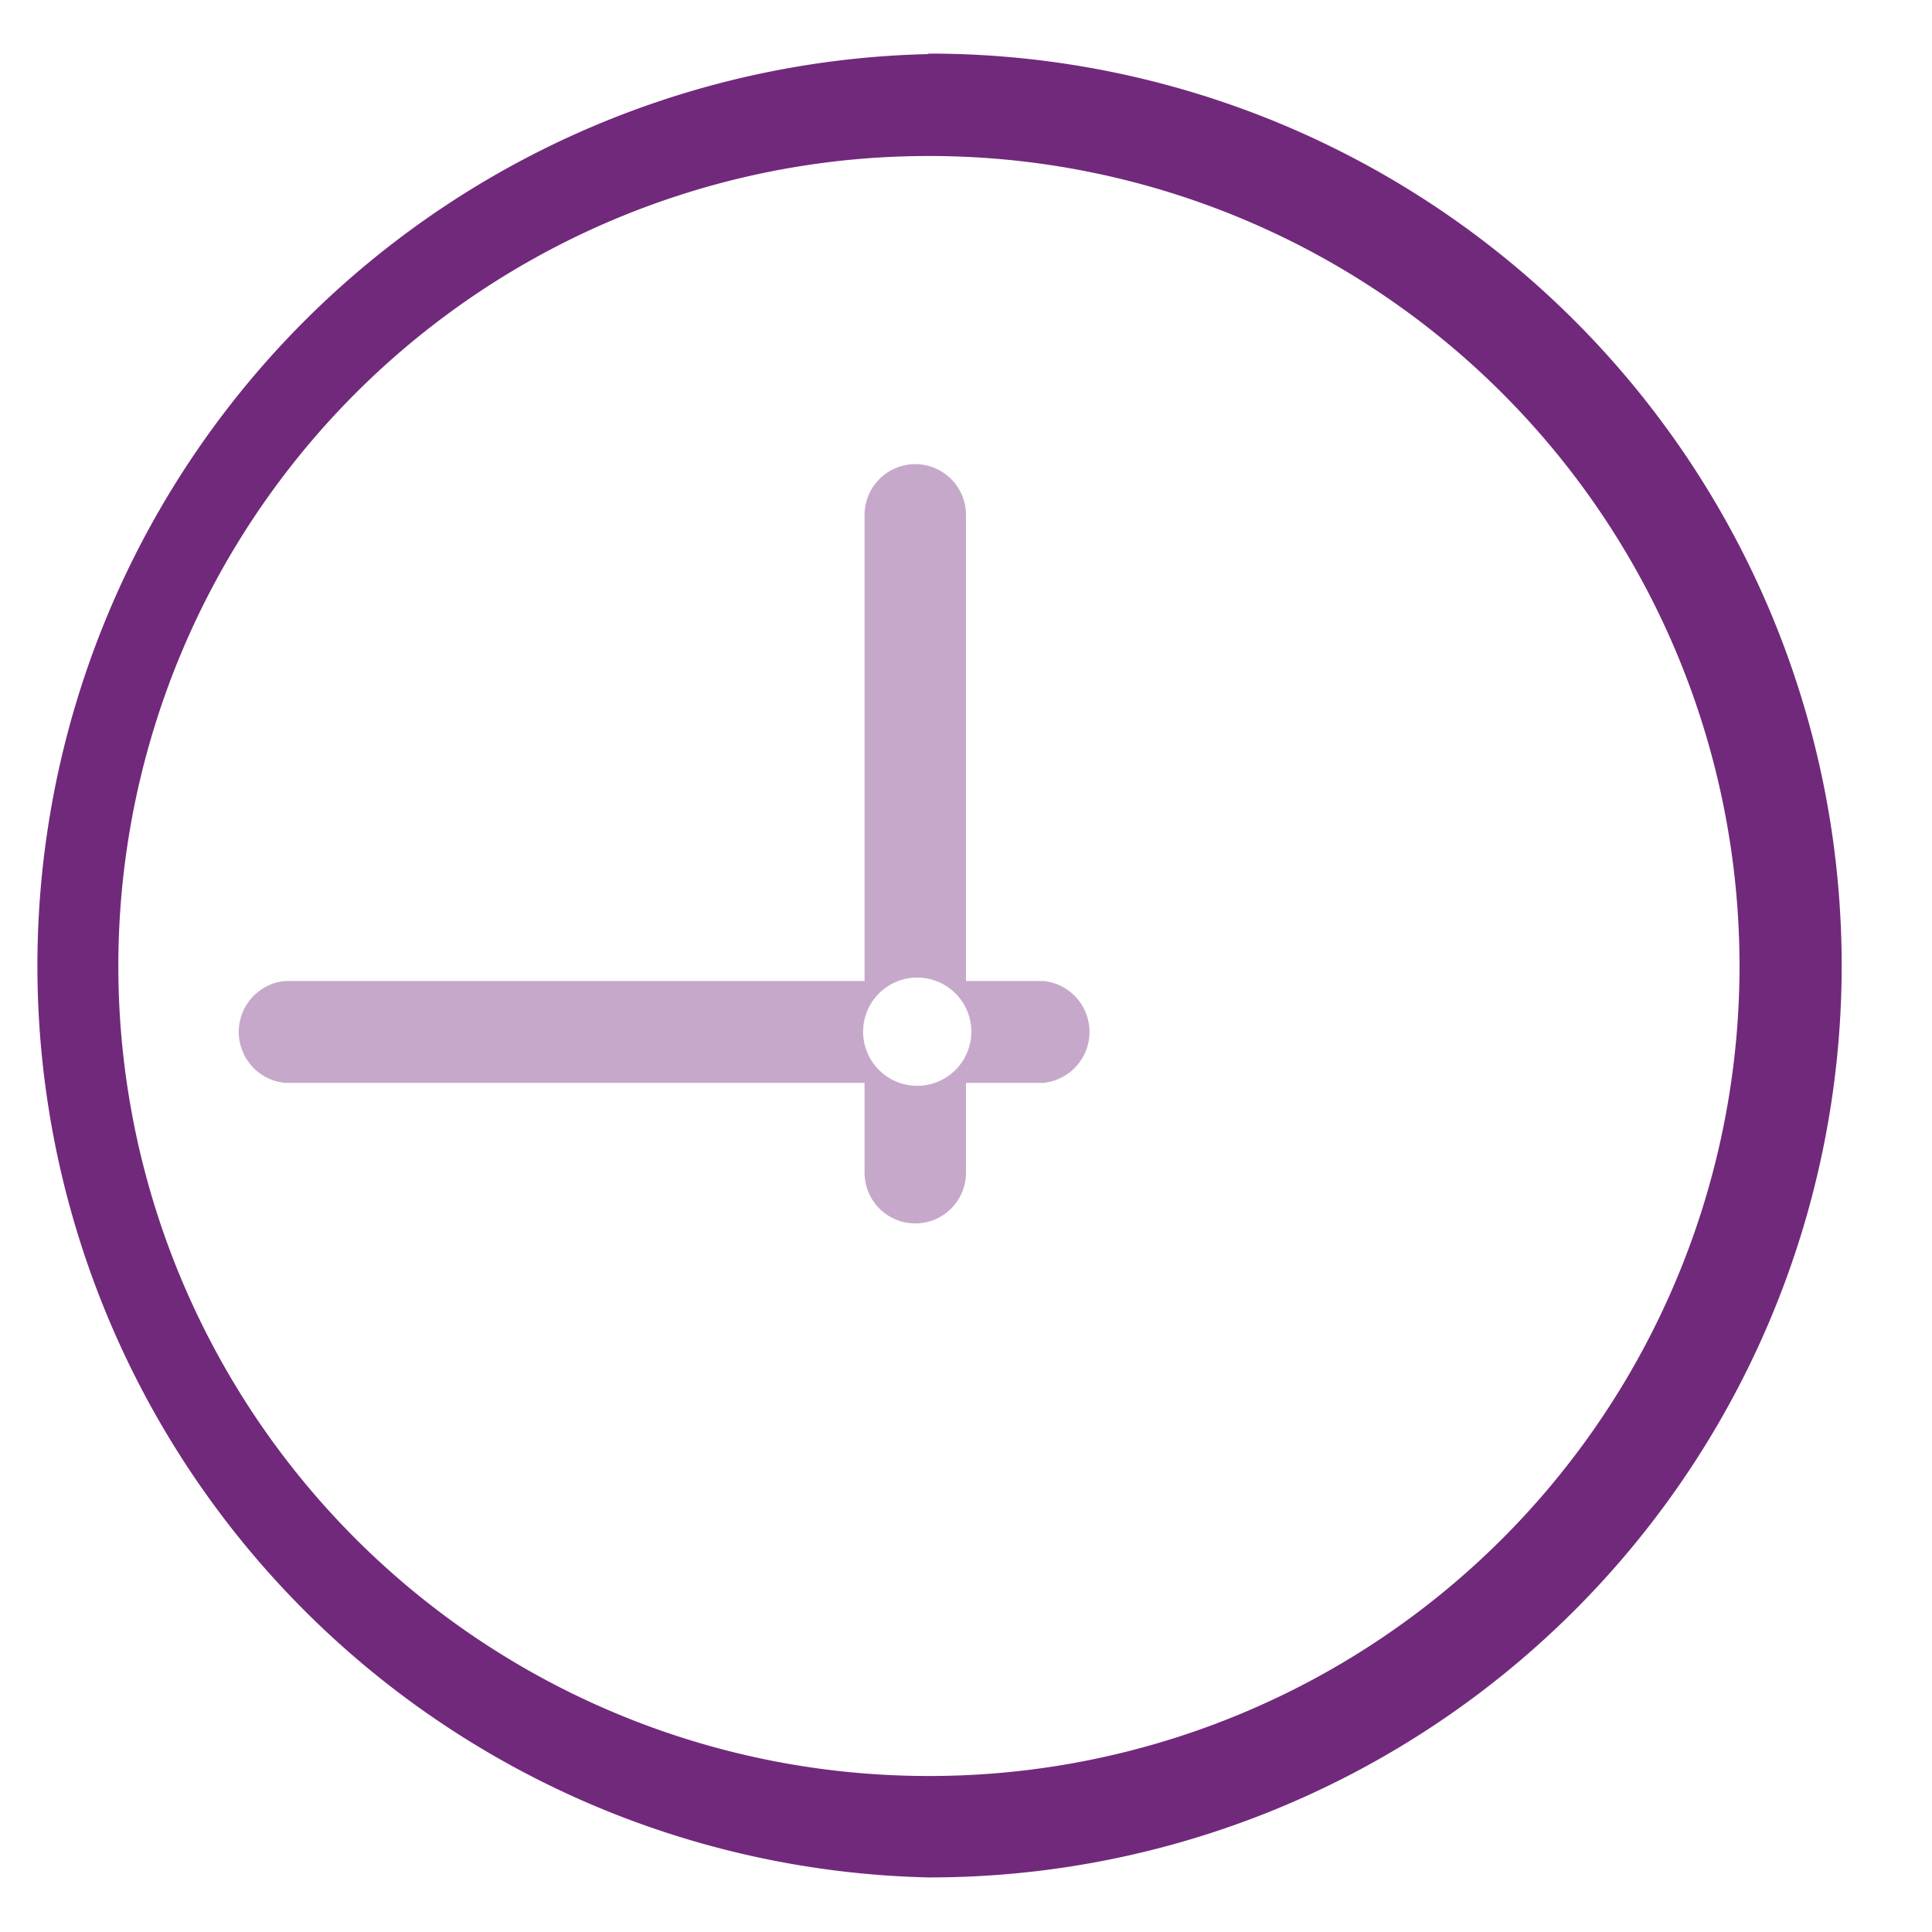 <svg xmlns="http://www.w3.org/2000/svg" viewBox="0 0 40 40"><defs><style>.a{fill:none;}.b{fill:#c6a9ca;}.c{fill:#71297b;}</style></defs><title>Primary_Icons_Master_Purple_clock_4</title>
<path class="a" d="M19.22,3.23h0a16.77,16.77,0,0,0,0,33.54h.05a16.77,16.77,0,0,0-.05-33.54Zm2.42,19.19H20v1.86a1.05,1.05,0,0,1-2.1,0V22.42h-12a1.06,1.06,0,0,1,0-2.11h12V10.66a1.05,1.05,0,1,1,2.1,0v9.65h1.6a1.06,1.06,0,0,1,0,2.11Z"/><path class="a" d="M19,20.25a1.12,1.12,0,1,0,1.11,1.11A1.11,1.11,0,0,0,19,20.25Z"/><path class="b" d="M21.64,20.31H20V10.66a1,1,0,1,0-2.1,0v9.65h-12a1.06,1.06,0,0,0,0,2.11h12v1.86a1,1,0,0,0,2.1,0V22.42h1.6a1.06,1.06,0,0,0,0-2.11ZM19,22.48a1.12,1.12,0,1,1,1.11-1.12A1.12,1.12,0,0,1,19,22.48Z"/><path class="c" d="M19.22,1.12h0a18.88,18.88,0,0,0,0,37.75h.06a18.88,18.88,0,0,0-.06-37.76Zm.05,35.65h-.05a16.77,16.77,0,0,1,0-33.54h0a16.77,16.77,0,0,1,.05,33.54Z"/></svg>
